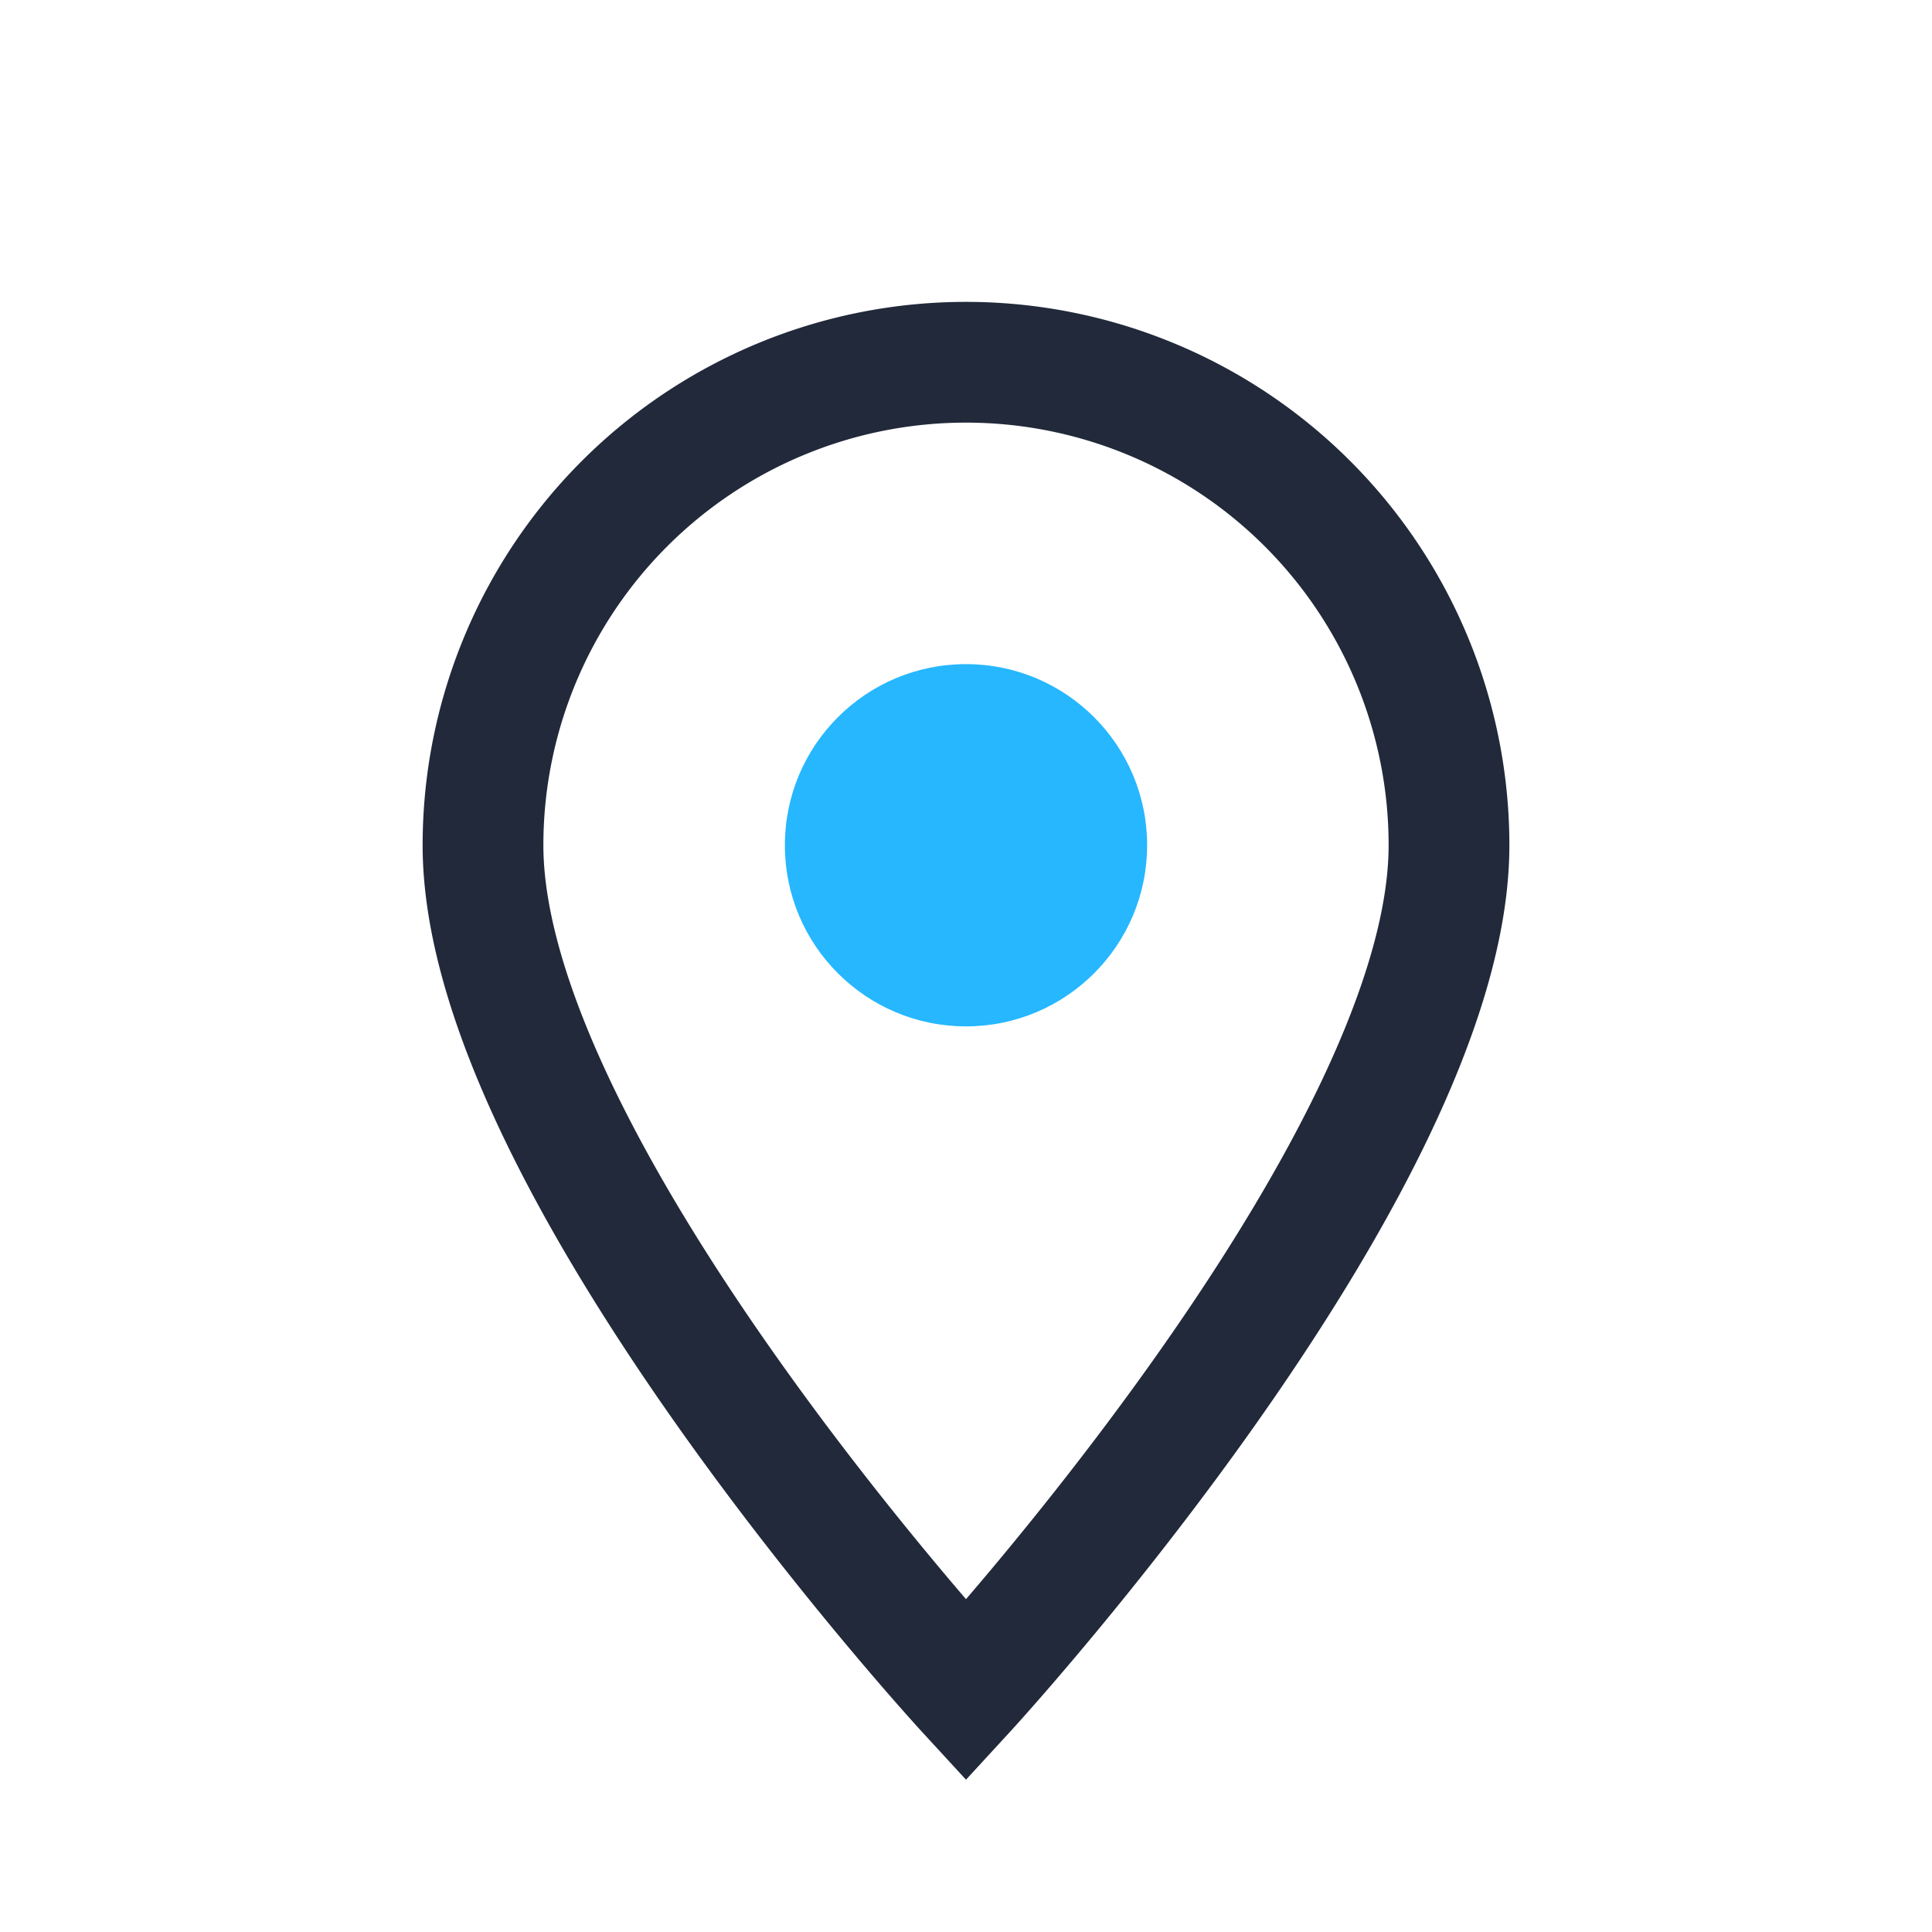 <?xml version="1.0" encoding="UTF-8"?>
<svg xmlns="http://www.w3.org/2000/svg" width="32" height="32" viewBox="0 0 32 32"><path d="M16 28s8-8.7 8-14a8 8 0 1 0-16 0c0 5.3 8 14 8 14z" fill="none" stroke="#21293A" stroke-width="2"/><circle cx="16" cy="14" r="3" fill="#26B7FF"/></svg>